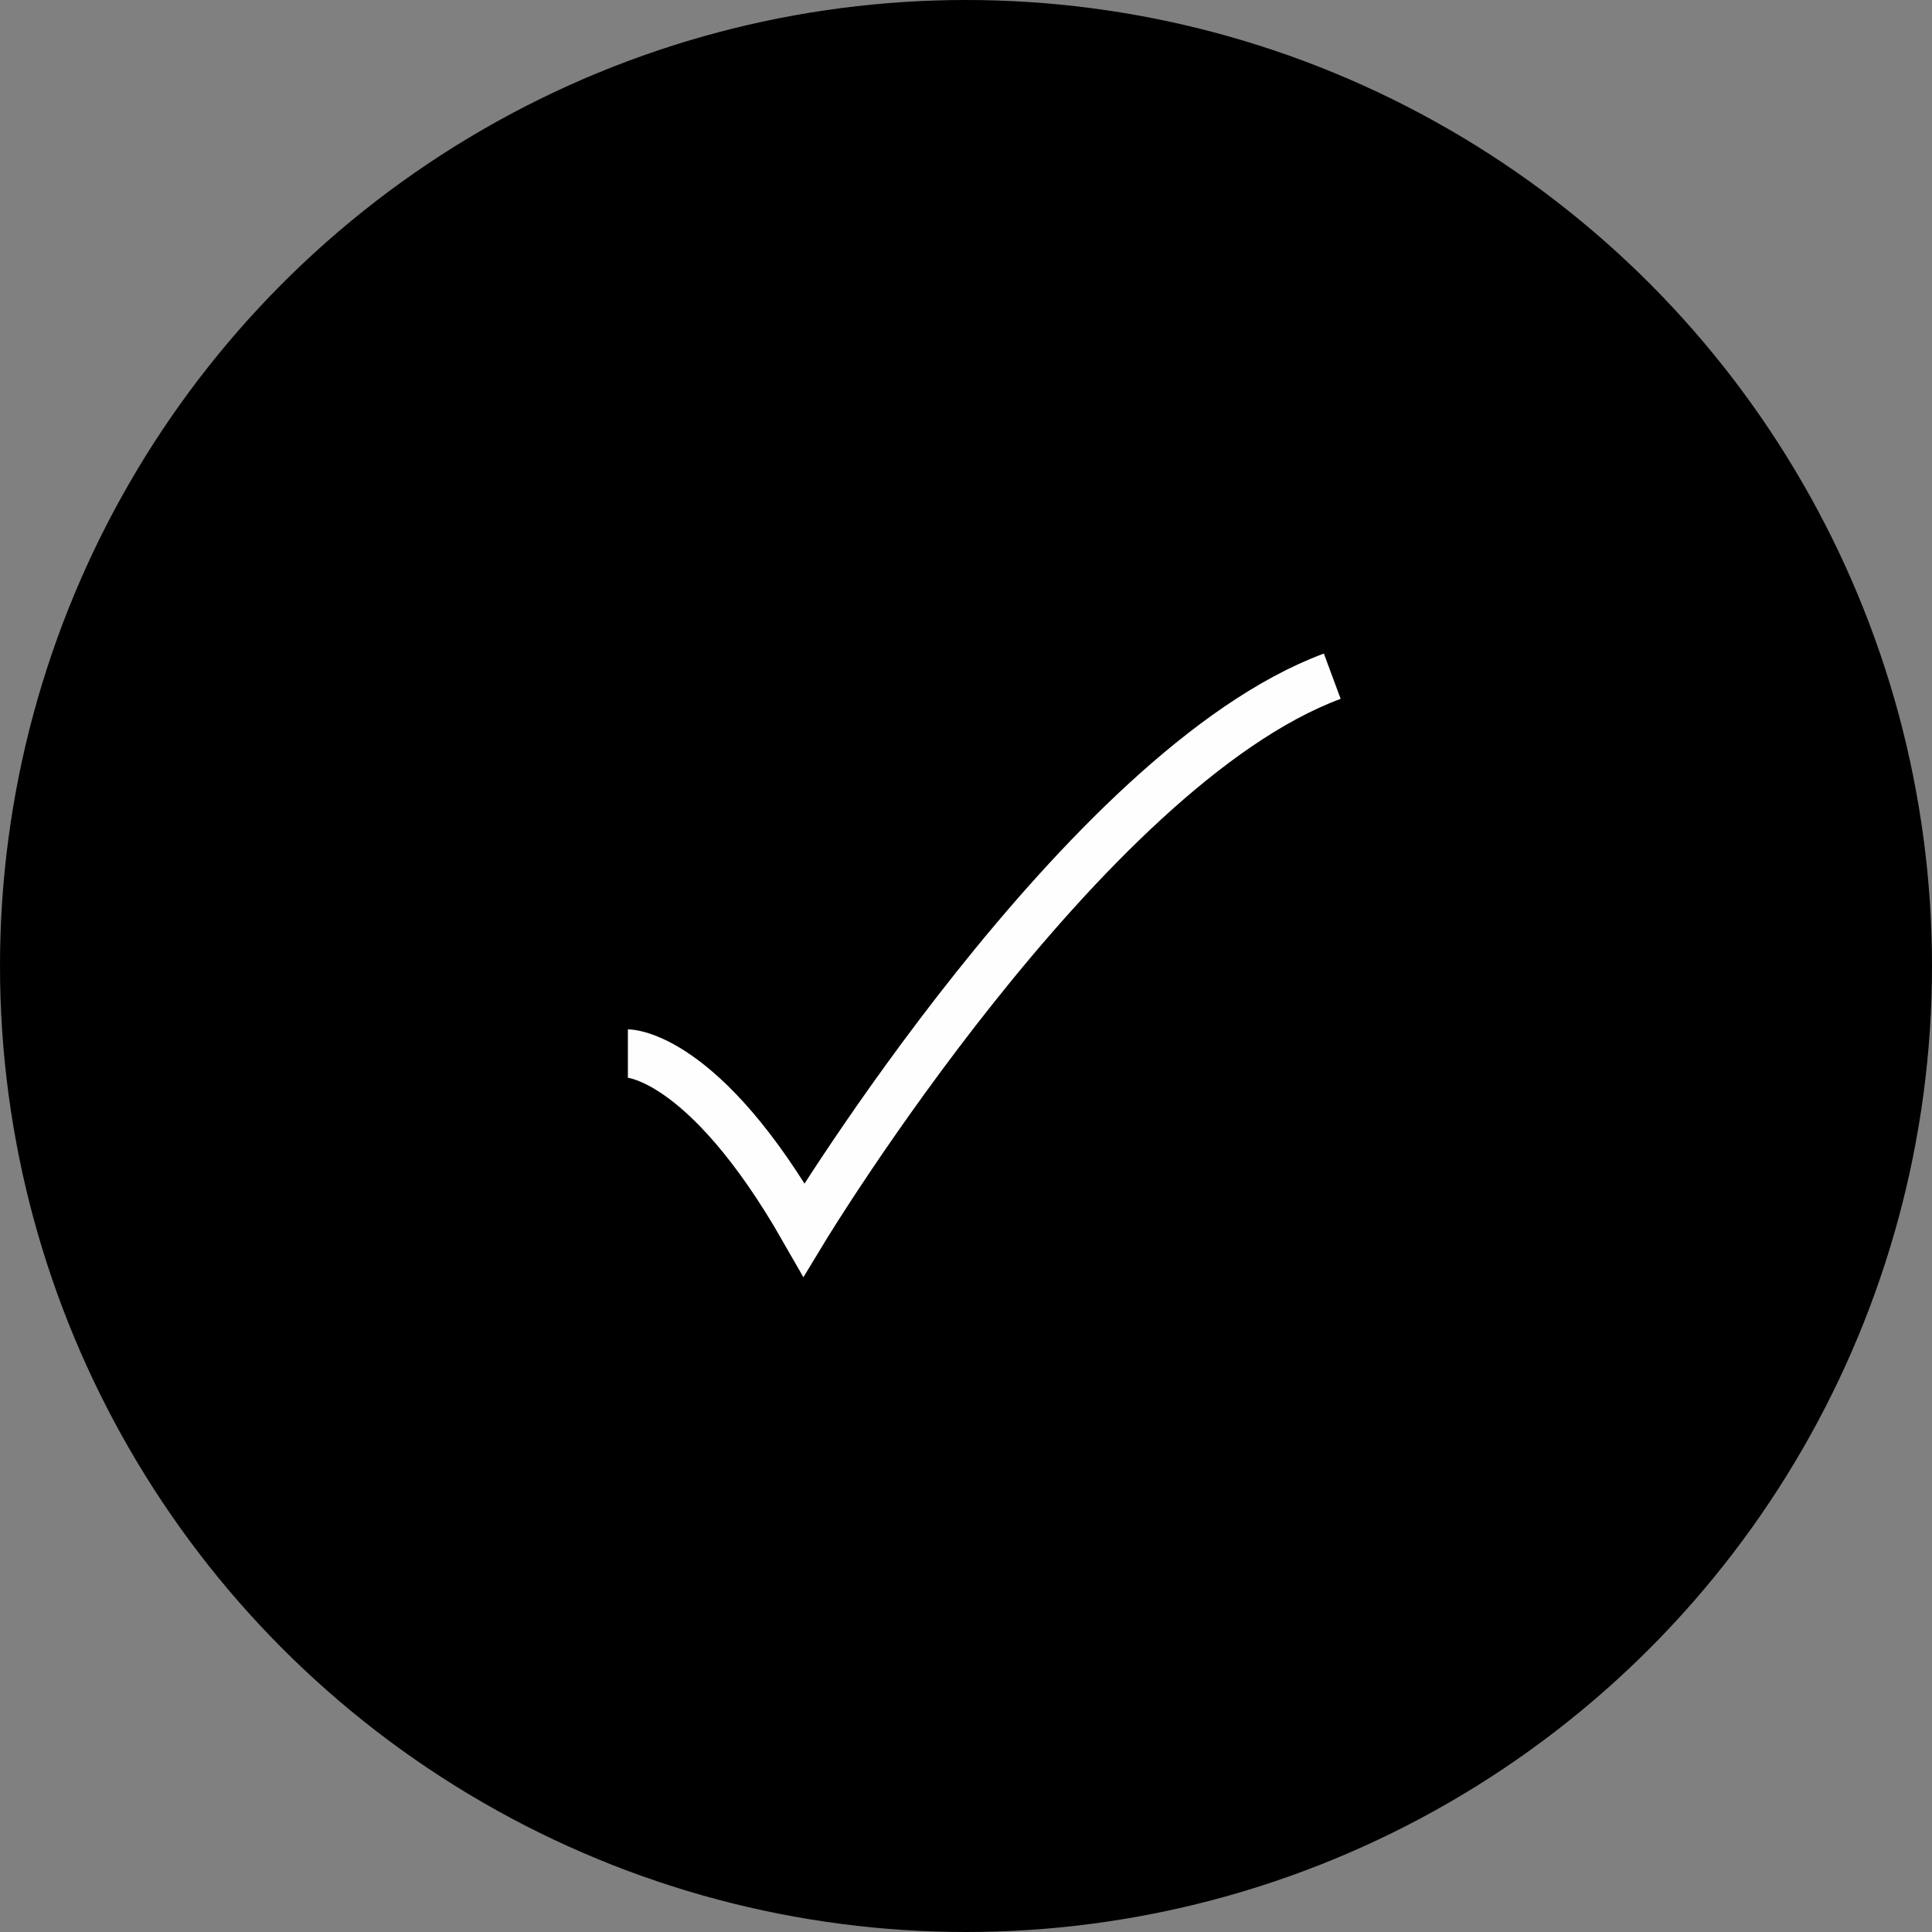 <svg width="40" height="40" viewBox="0 0 40 40" fill="none" xmlns="http://www.w3.org/2000/svg">
<rect x="0" y="0" width="40" height="40" fill="#808080" stroke="none"/>
<circle cx="20" cy="20" r="20" fill="url(#paint0_linear_10014_8345)"/>
<path d="M13 21.812C13 21.812 14.562 21.812 16.646 25.458C16.646 25.458 22.436 15.909 27.583 14" stroke="#FEFEFE" strokeWidth="1.5" strokeLinecap="round" strokeLinejoin="round"/>
<defs>
<linearGradient id="paint0_linear_10014_8345" x1="20" y1="0" x2="20" y2="40" gradientUnits="userSpaceOnUse">
<stop stopColor="#3A5AFF"/>
<stop offset="1" stopColor="#233699"/>
</linearGradient>
</defs>
</svg>
